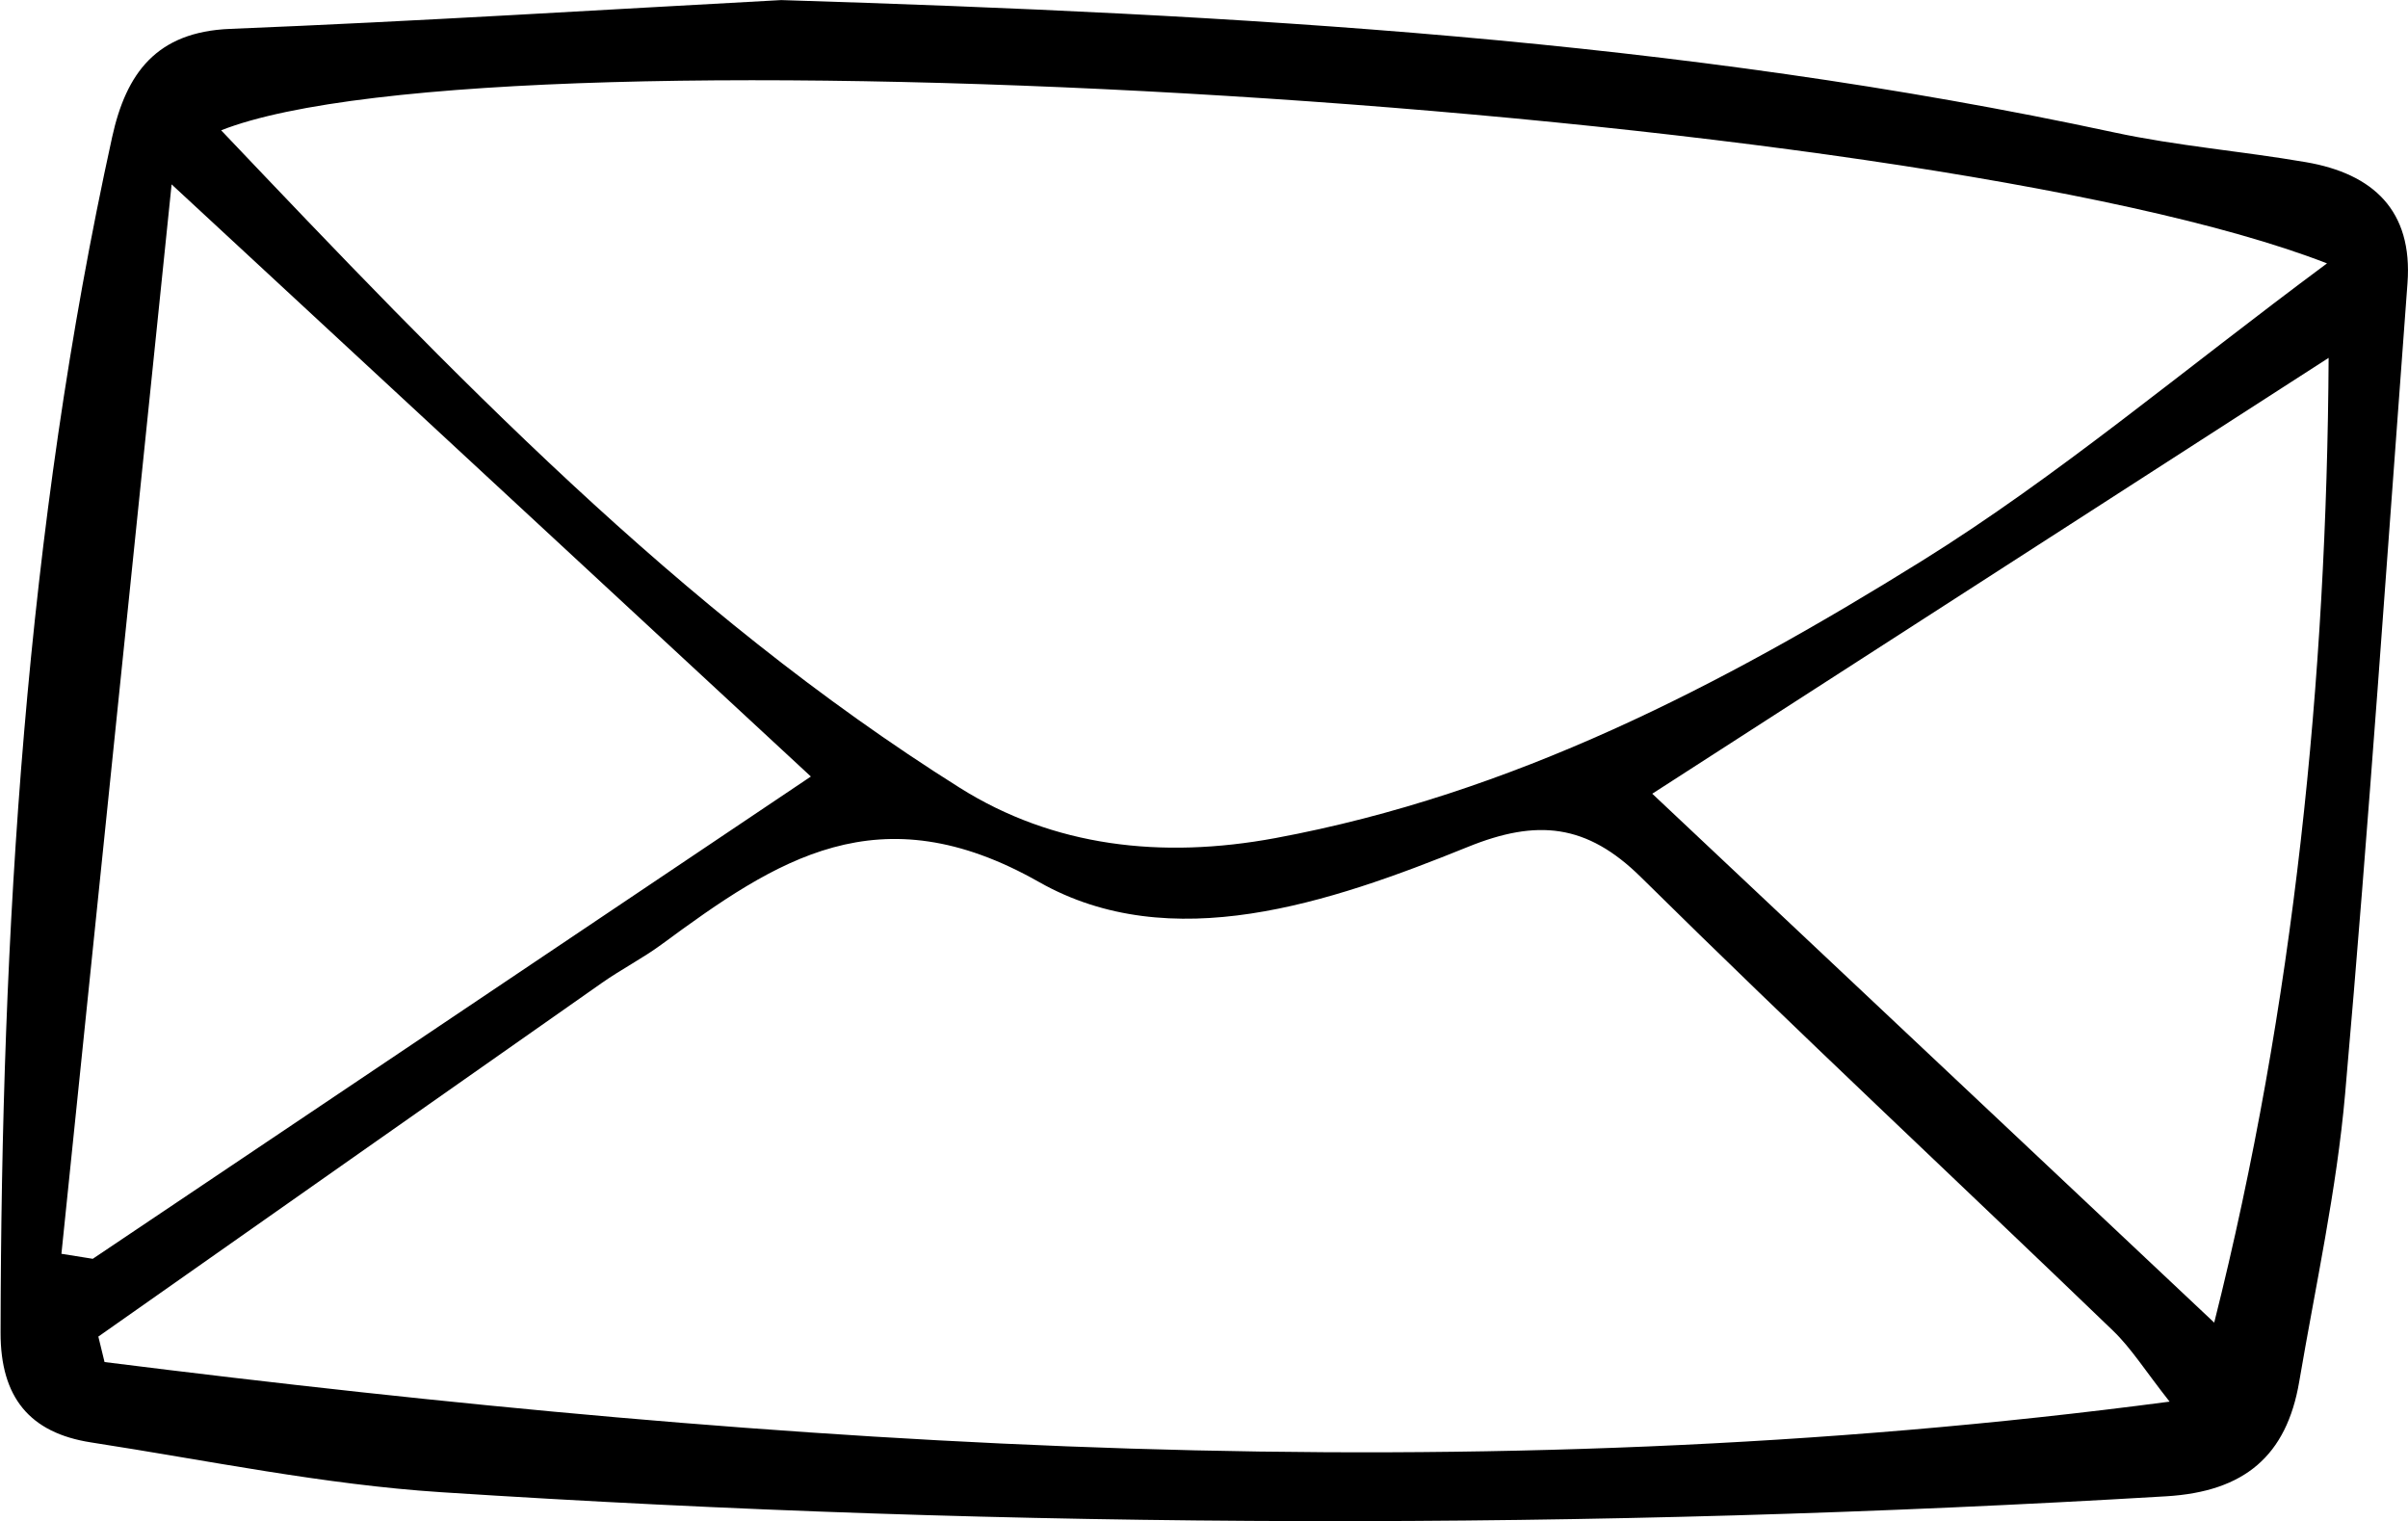 <?xml version="1.0" encoding="UTF-8" standalone="no"?>
<!-- Created with Inkscape (http://www.inkscape.org/) -->

<svg
   version="1.1"
   id="svg1"
   width="188.92"
   height="119.357"
   viewBox="0 0 188.92 119.357"
   xmlns="http://www.w3.org/2000/svg"
   xmlns:svg="http://www.w3.org/2000/svg">
  <defs
     id="defs1">
    <clipPath
       clipPathUnits="userSpaceOnUse"
       id="clipPath841">
      <path
         d="M 0,9490.38 H 1920 V 0 H 0 Z"
         transform="translate(-1193.04,-970.465)"
         id="path841" />
    </clipPath>
  </defs>
  <g
     id="g1"
     transform="translate(-1408.027,-11331.813)">
    <path
       id="path840"
       d="m 0,0 c -13.741,-8.854 -27.213,-17.535 -39.809,-25.651 10.474,-9.858 21.796,-20.513 33.075,-31.127 C -2.032,-38.119 -0.104,-18.802 0,0 m -133.439,-52.727 c 0.615,-0.098 1.23,-0.197 1.845,-0.295 14.177,9.521 28.355,19.042 42.265,28.383 -12.192,11.292 -24.422,22.62 -37.625,34.849 -2.201,-21.36 -4.343,-42.148 -6.485,-62.937 M -9.36,-61.428 c -1.428,1.809 -2.248,3.134 -3.336,4.181 -9.249,8.905 -18.644,17.66 -27.776,26.682 -3.197,3.158 -6.126,3.43 -10.193,1.782 -8.164,-3.307 -17.48,-6.464 -25.239,-2.063 -9.435,5.351 -15.449,1.301 -22.209,-3.672 -1.117,-0.822 -2.367,-1.461 -3.504,-2.258 -9.89,-6.931 -19.768,-13.88 -29.649,-20.823 0.122,-0.5 0.243,-1 0.365,-1.499 40.157,-5.041 80.369,-7.766 121.541,-2.33 M -0.095,5.56 c -24.034,9.352 -107.446,14.33 -123.943,7.832 13.519,-14.222 26.909,-28.281 43.475,-38.696 5.502,-3.459 11.858,-4.205 18.574,-2.958 13.957,2.591 26.255,8.978 38.041,16.307 8.002,4.976 15.264,11.142 23.853,17.515 m -90.98,15.496 c 26.901,-0.837 52.862,-2.281 78.434,-7.785 C -8.918,12.47 -5.09,12.164 -1.33,11.516 2.615,10.837 4.961,8.674 4.641,4.395 3.453,-11.509 2.368,-27.422 0.971,-43.307 c -0.5,-5.684 -1.743,-11.305 -2.702,-16.946 -0.744,-4.372 -3.23,-6.472 -7.825,-6.746 -33.857,-2.019 -67.708,-1.958 -101.543,0.241 -6.898,0.448 -13.737,1.871 -20.59,2.929 -3.618,0.559 -5.338,2.652 -5.331,6.462 0.039,23.656 1.471,47.172 6.565,70.353 0.827,3.764 2.605,6.2 6.945,6.375 11.1,0.447 22.19,1.144 32.435,1.695"
       style="fill:#000000;fill-opacity:1;fill-rule:nonzero;stroke:none"
       transform="matrix(1.333,0,0,-1.333,1590.72,11359.887)"
       clip-path="url(#clipPath841)" />
  </g>
</svg>
